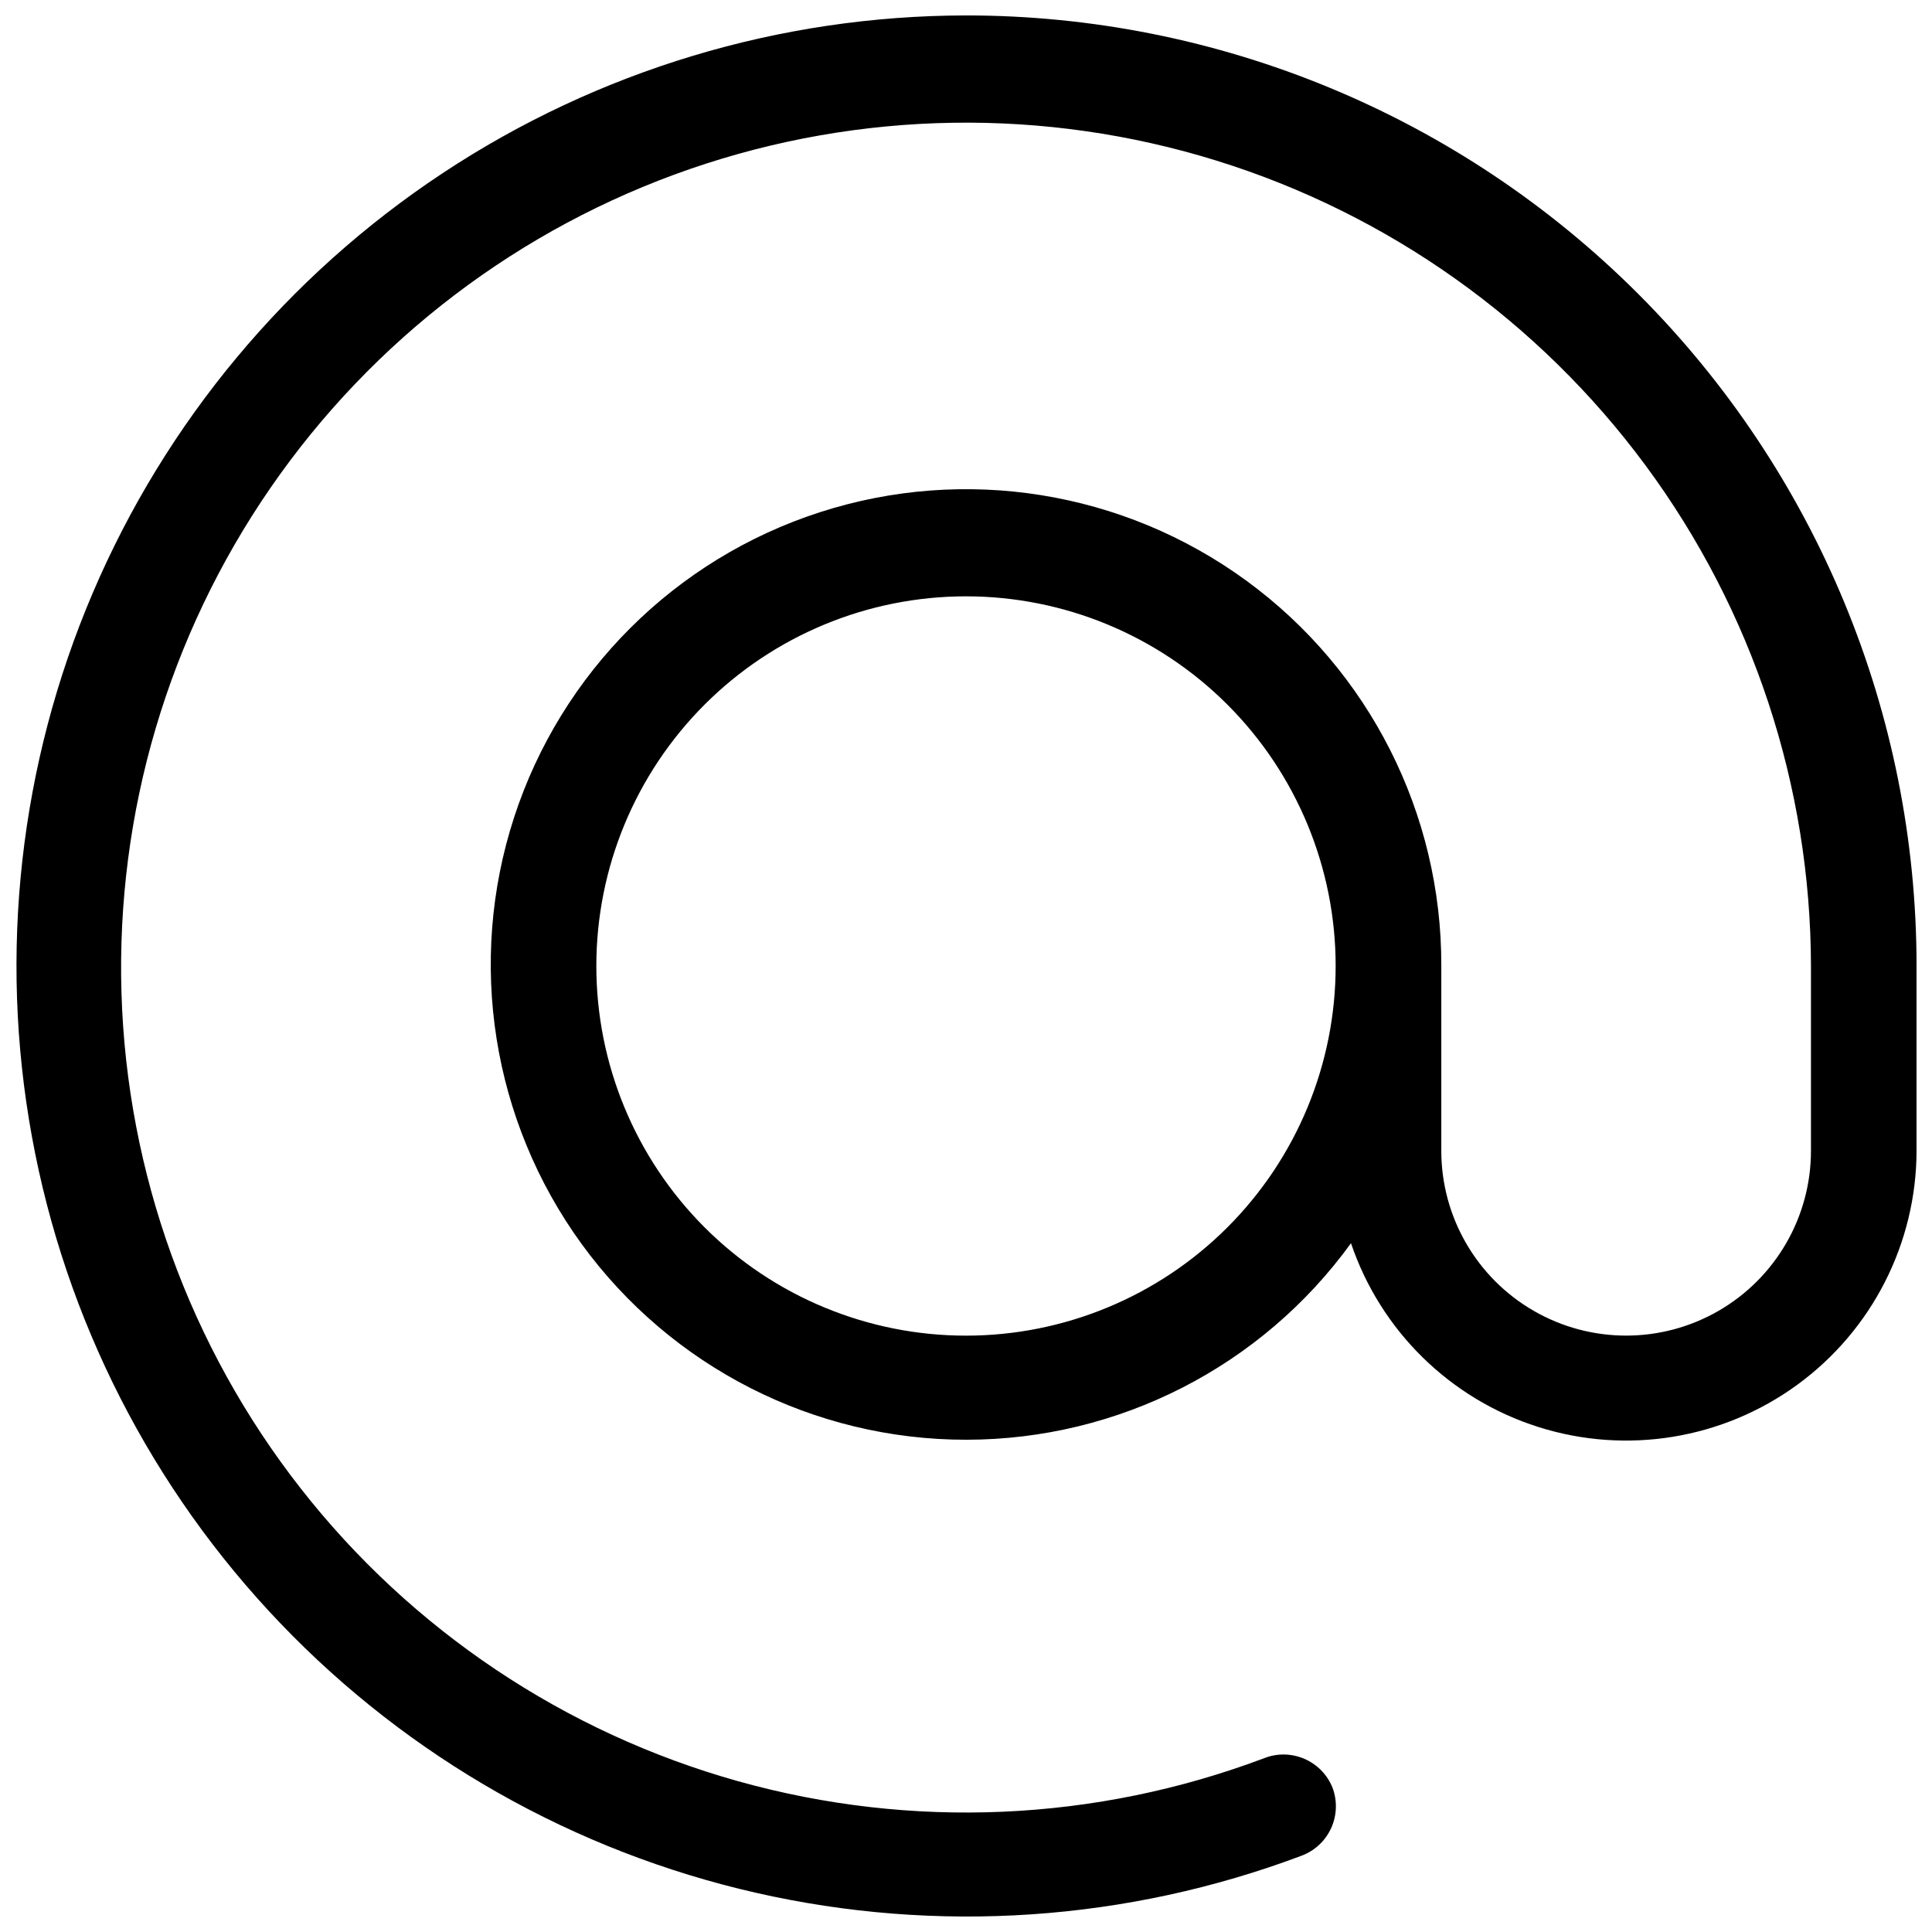 <?xml version="1.0" encoding="UTF-8"?>
<!-- Uploaded to: SVG Repo, www.svgrepo.com, Generator: SVG Repo Mixer Tools -->
<svg width="800px" height="800px" version="1.1" viewBox="144 144 512 512" xmlns="http://www.w3.org/2000/svg">
 <defs>
  <clipPath id="a">
   <path d="m148.09 148.09h503.81v503.81h-503.81z"/>
  </clipPath>
 </defs>
 <g clip-path="url(#a)">
  <path d="m400 148.09c-49.332 0.055-97.562 14.59-138.7 41.805-41.145 27.215-73.395 65.91-92.742 111.29-19.352 45.375-24.953 95.434-16.109 143.97 8.844 48.531 31.738 93.395 65.852 129.03s77.934 60.473 126.04 71.426c48.098 10.953 98.355 7.547 144.53-9.805 3.496-1.289 6.336-3.918 7.887-7.309 1.547-3.387 1.684-7.254 0.371-10.742-2.856-7.117-10.902-10.613-18.051-7.84-44.645 16.852-93.5 19-139.45 6.133-45.949-12.867-86.586-40.07-115.98-77.652-29.402-37.582-46.027-83.574-47.457-131.27-1.43-47.695 12.418-94.598 39.516-133.87 27.098-39.273 66.035-68.863 111.13-84.457 45.098-15.59 93.992-16.371 139.56-2.223 45.57 14.148 85.43 42.484 113.77 80.875 28.336 38.387 43.664 84.828 43.758 132.54v48.98c0 17.5-9.336 33.668-24.492 42.418-15.152 8.75-33.824 8.75-48.98 0s-24.492-24.918-24.492-42.418v-48.98c0.125-40.355-19.09-78.324-51.684-102.12-32.59-23.797-74.609-30.535-113.01-18.121-38.395 12.41-68.52 42.469-81.02 80.84-12.496 38.367-5.852 80.402 17.867 113.05 23.723 32.645 61.648 51.945 102 51.91 40.352-0.035 78.246-19.402 101.91-52.086 7.856 23.215 26.297 41.305 49.66 48.711 23.363 7.402 48.859 3.238 68.652-11.219 19.793-14.457 31.516-37.477 31.57-61.984v-48.98c0-66.812-26.539-130.88-73.781-178.12-47.242-47.242-111.31-73.781-178.12-73.781zm0 349.87c-25.984 0-50.898-10.32-69.273-28.691-18.371-18.371-28.691-43.289-28.691-69.27 0-25.984 10.32-50.898 28.691-69.273 18.375-18.371 43.289-28.691 69.273-28.691 25.98 0 50.898 10.32 69.27 28.691 18.371 18.375 28.691 43.289 28.691 69.273 0 25.98-10.32 50.898-28.691 69.27-18.371 18.371-43.289 28.691-69.27 28.691z"/>
 </g>
</svg>